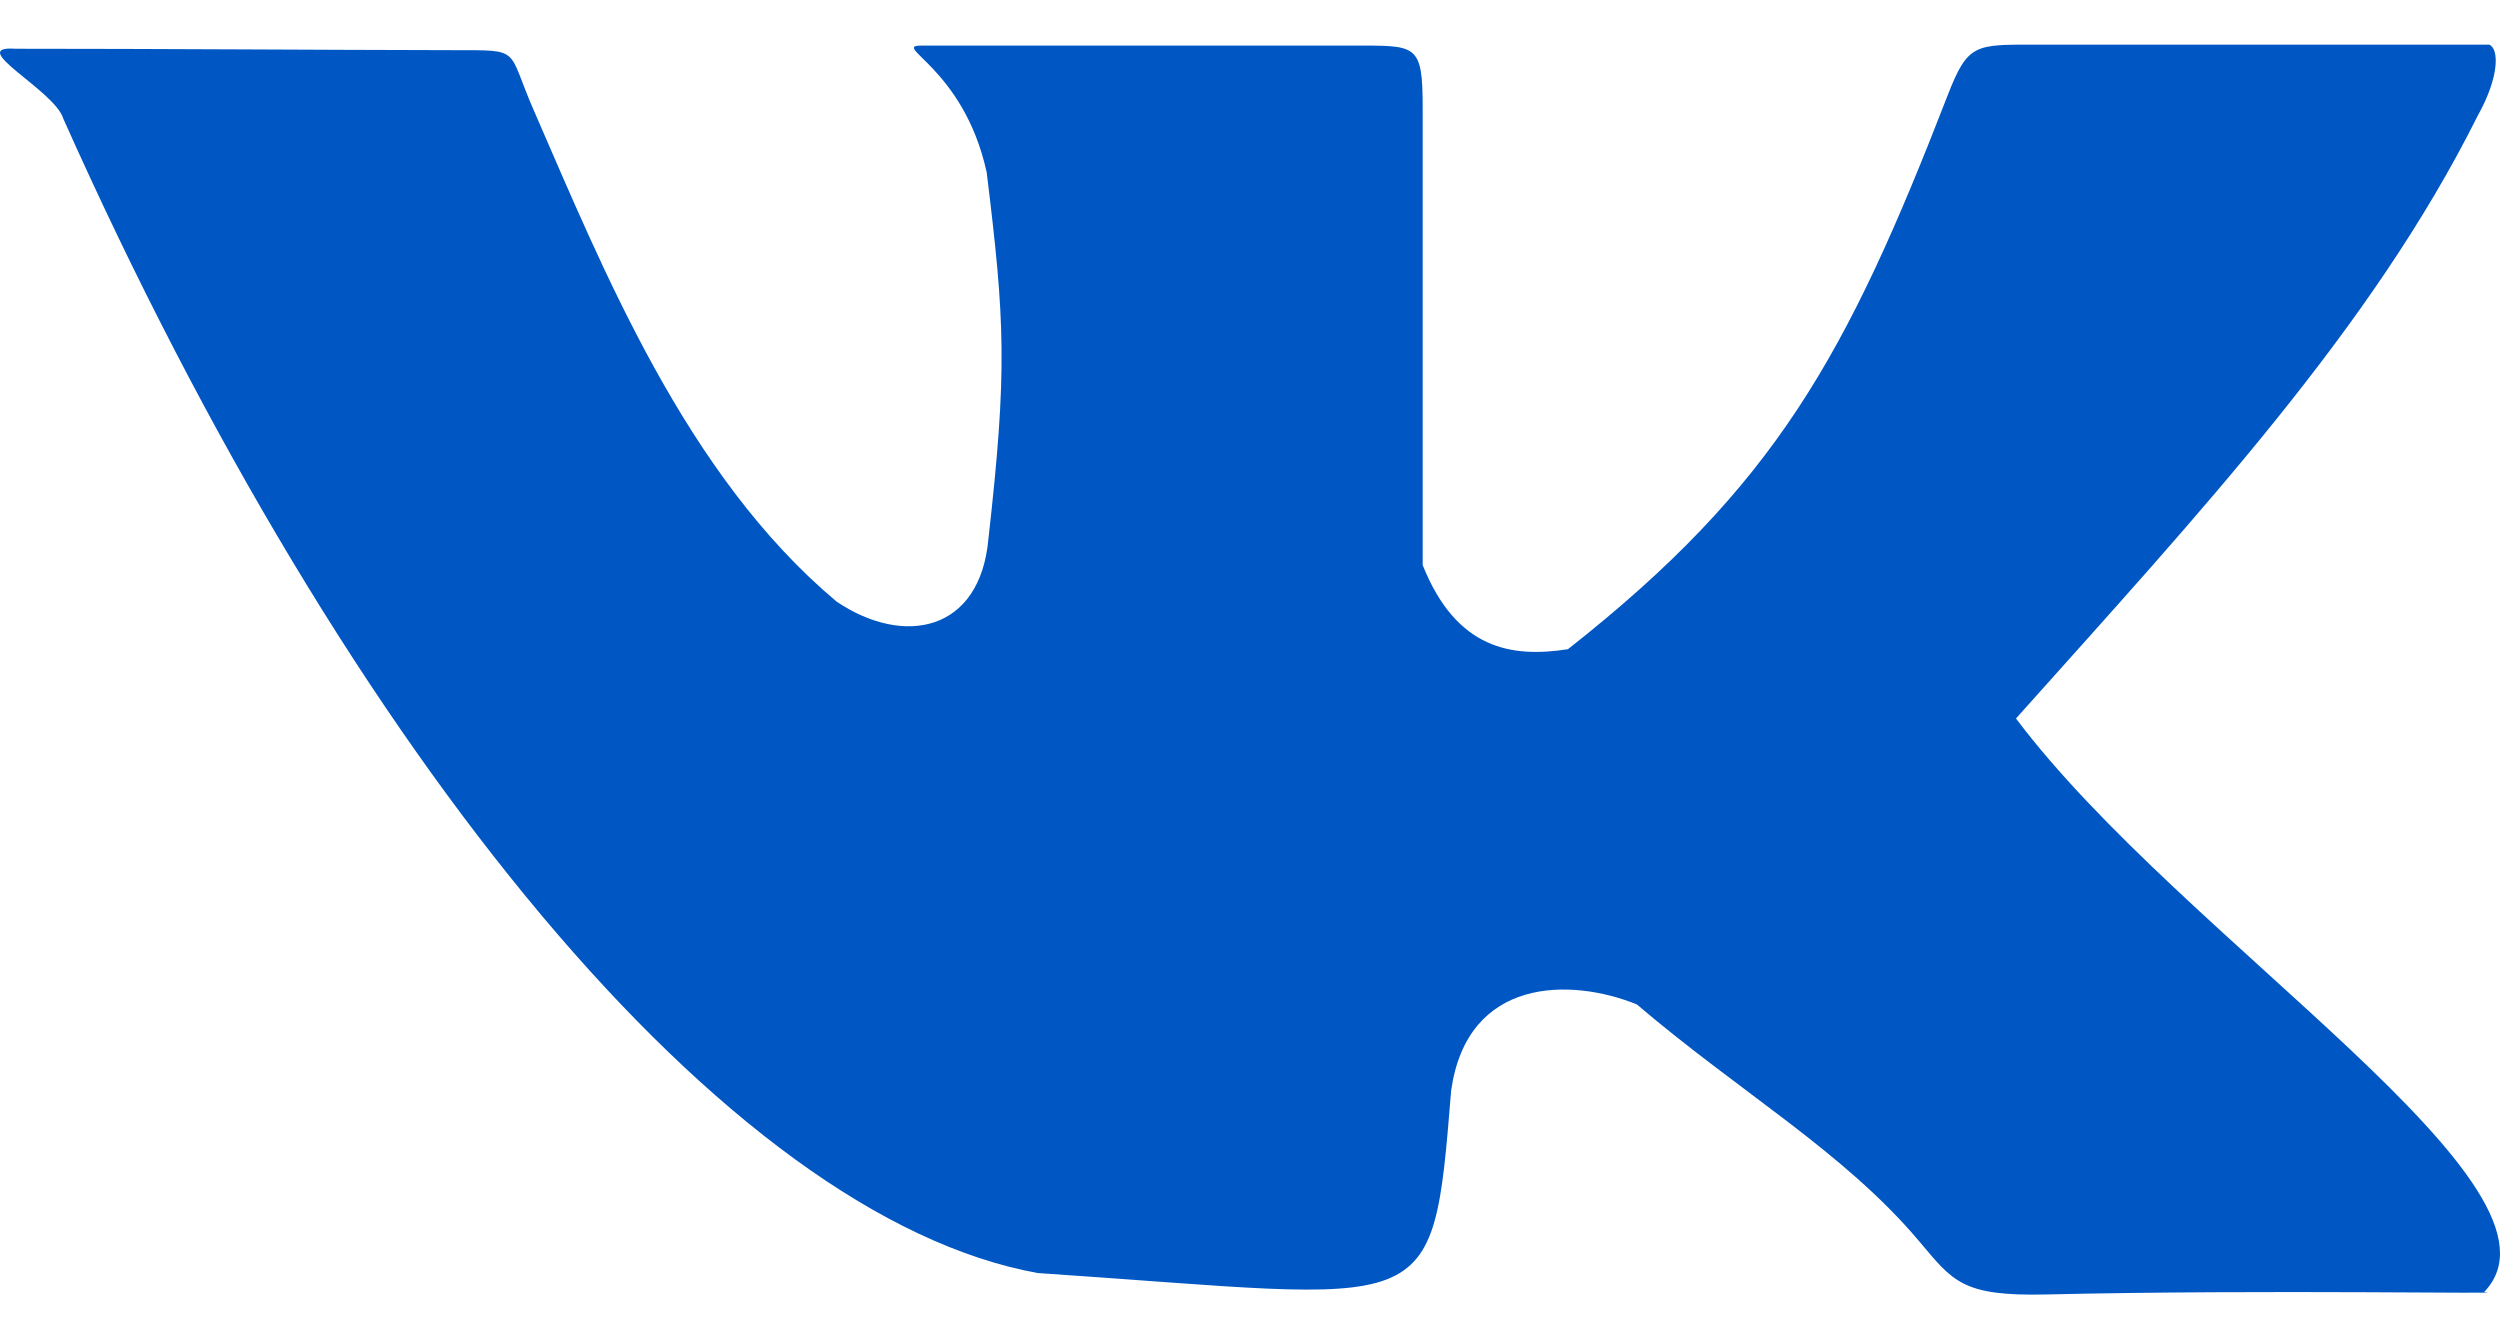 <?xml version="1.0" encoding="UTF-8"?> <svg xmlns="http://www.w3.org/2000/svg" width="28" height="15" viewBox="0 0 28 15" fill="none"><path fill-rule="evenodd" clip-rule="evenodd" d="M5.091 0.562C3.452 0.559 1.813 0.546 0.174 0.546C-0.398 0.507 0.615 1.014 0.708 1.327C3.915 8.514 8.147 13.627 11.622 14.258C16.081 14.556 16.039 14.834 16.253 12.213C16.434 10.941 17.589 10.949 18.332 11.249C19.495 12.24 20.648 12.899 21.494 13.901C21.874 14.351 21.972 14.52 22.92 14.498C25.412 14.44 28.25 14.498 27.822 14.471C28.946 13.304 24.452 10.539 22.579 8.047C24.643 5.738 26.561 3.678 27.751 1.295C27.993 0.863 27.992 0.546 27.879 0.5C25.693 0.5 24.848 0.5 22.79 0.5C22.122 0.5 22.039 0.487 21.814 1.067C20.684 3.984 19.887 5.44 17.561 7.271C16.935 7.369 16.312 7.276 15.934 6.329C15.934 4.625 15.934 2.922 15.934 1.218C15.934 0.48 15.87 0.511 15.143 0.511C13.294 0.511 12.326 0.511 10.341 0.511C9.941 0.501 10.791 0.739 11.051 1.931C11.255 3.595 11.284 4.141 11.07 6.037C10.977 7.073 10.129 7.248 9.37 6.738C7.679 5.321 6.756 3.019 5.978 1.235C5.672 0.536 5.853 0.563 5.091 0.562Z" fill="#0057C3"></path></svg> 